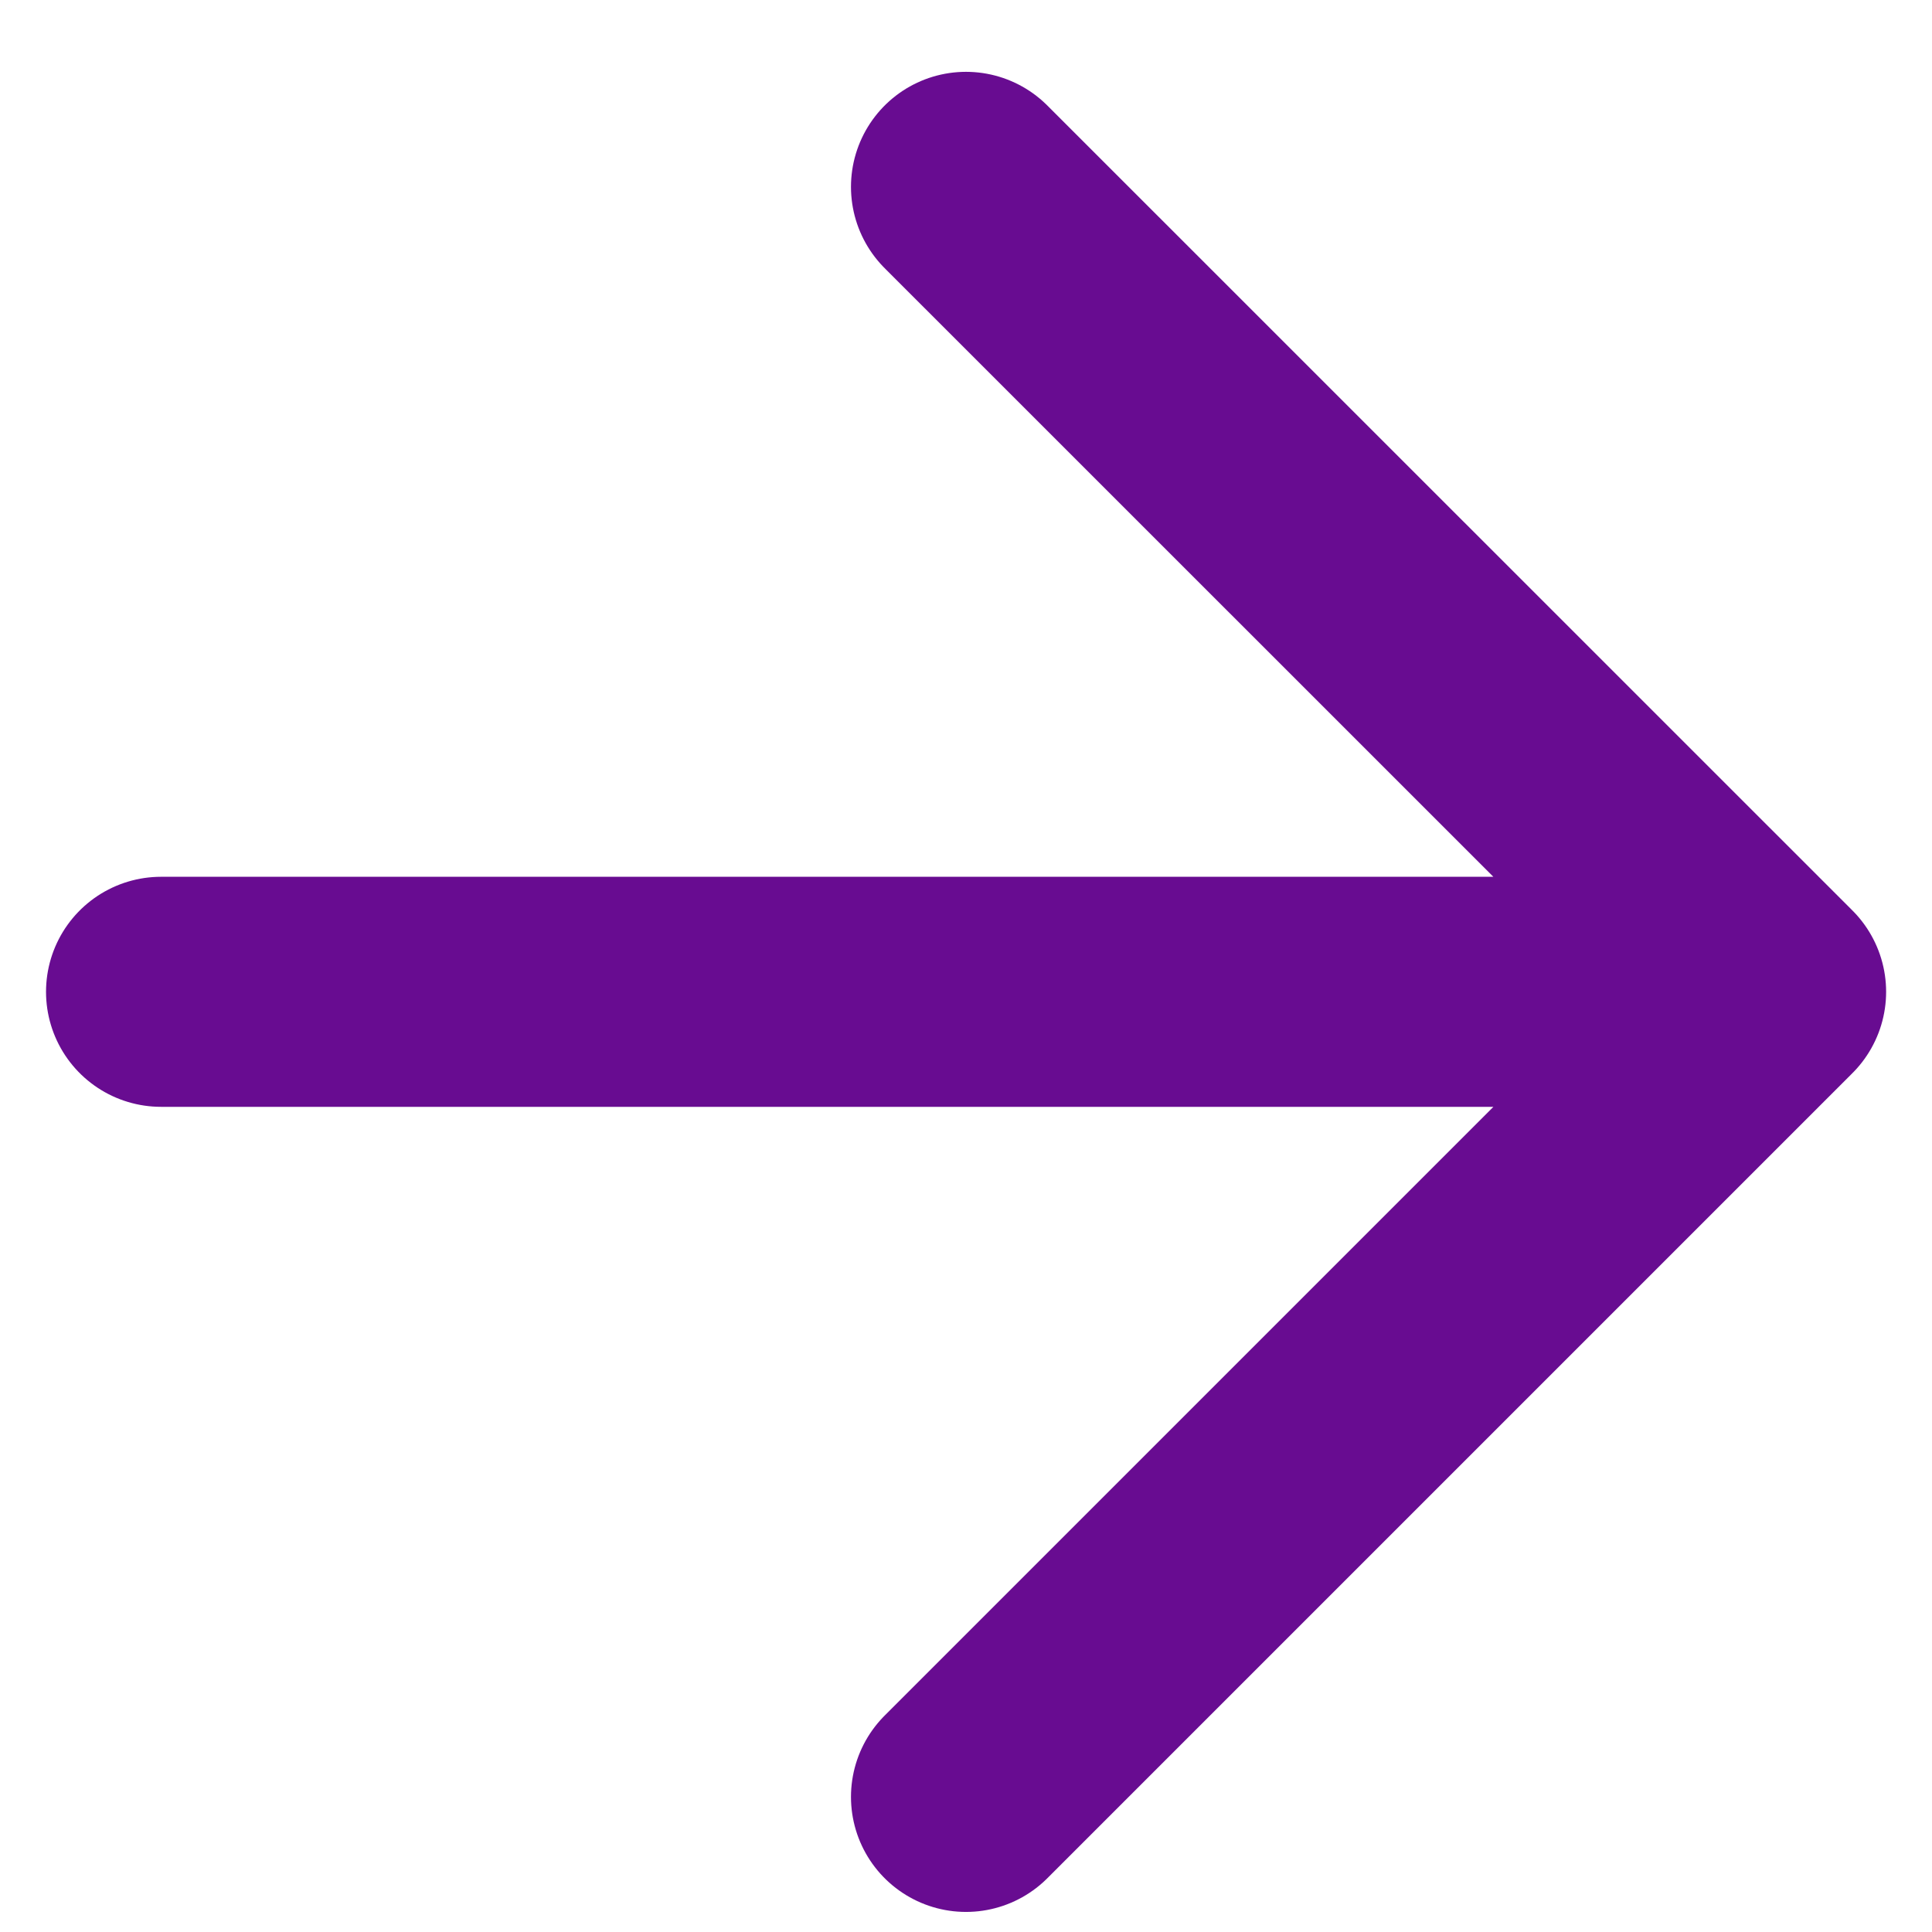 <svg width="14" height="14" viewBox="0 0 14 14" fill="none" xmlns="http://www.w3.org/2000/svg">
<path d="M1.167 7.187H12.834M12.834 7.187L7 1.354M12.834 7.187L7 13.021" stroke="#680C91" stroke-width="1.667" stroke-linecap="round" stroke-linejoin="round"/>
</svg>
